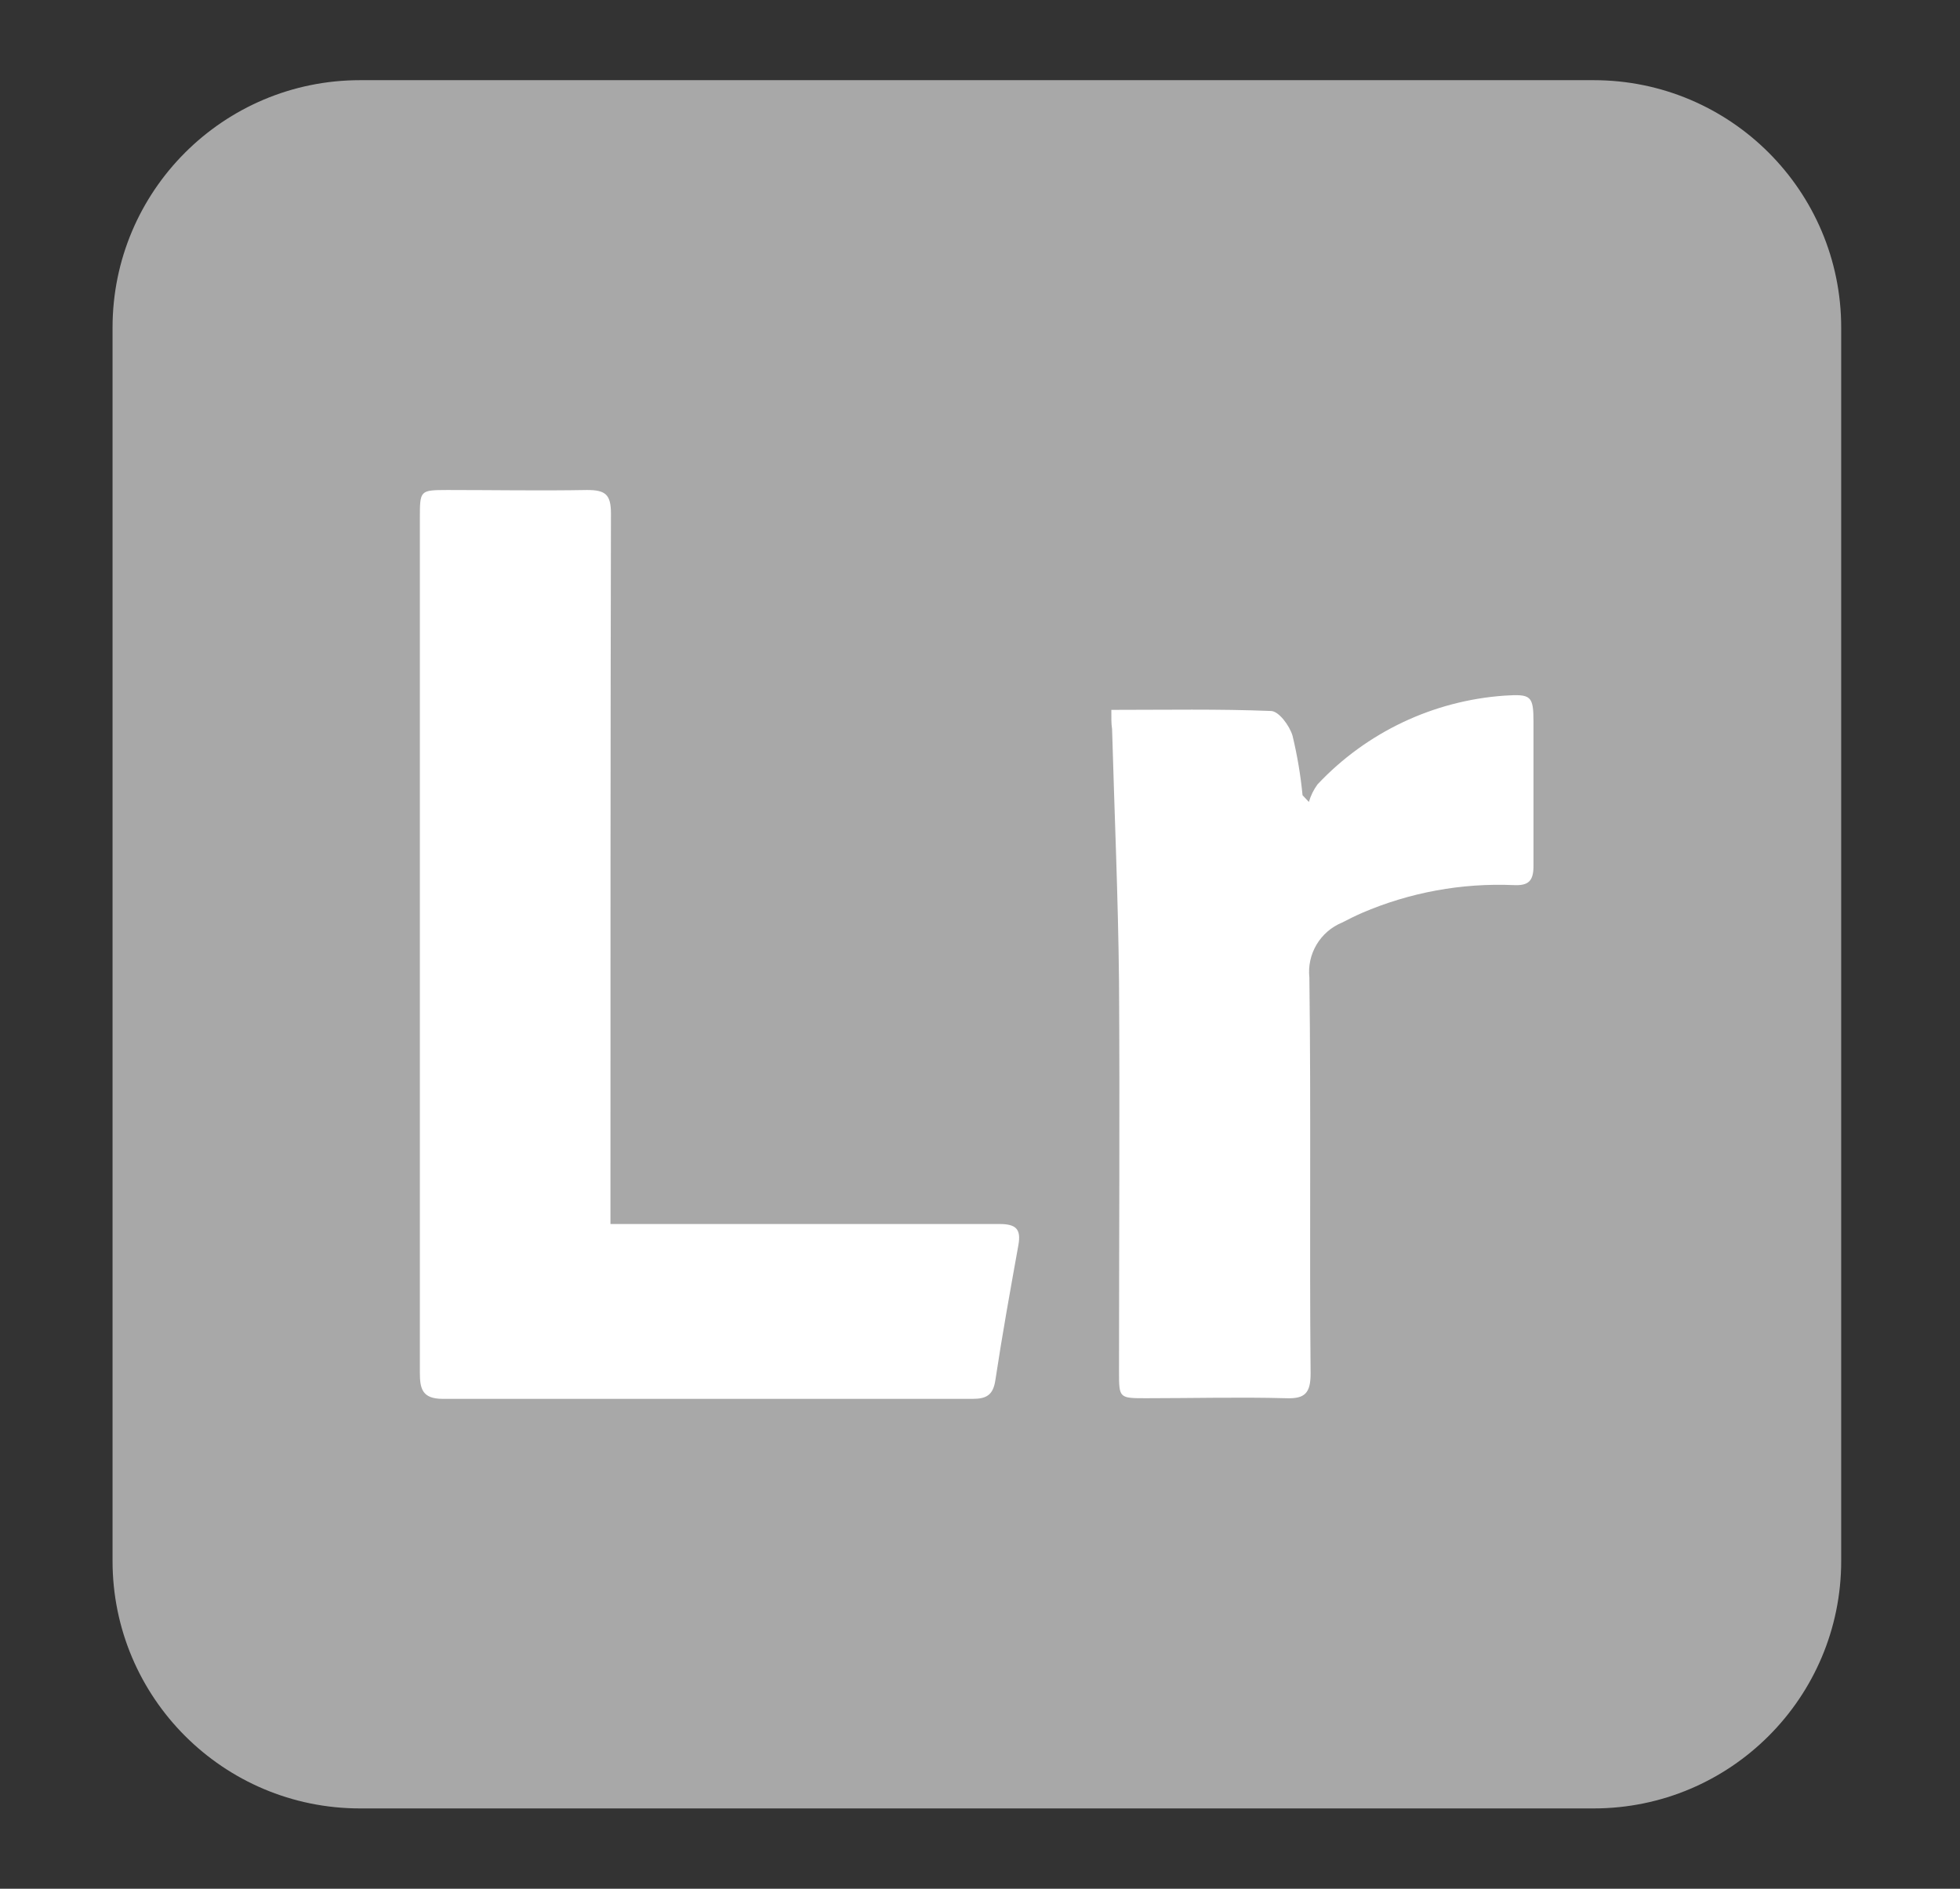 <svg width="83" height="80" viewBox="0 0 83 80" fill="none" xmlns="http://www.w3.org/2000/svg">
<rect x="0" y="0" width="83" height="80" fill="#333333" stroke="none"/>
<g clip-path="url(#clip0_8_519)">
<path d="M67.486 3.396H15.248C9.459 3.396 4.766 8.089 4.766 13.878V66.116C4.766 71.906 9.459 76.599 15.248 76.599H67.486C73.276 76.599 77.969 71.906 77.969 66.116V13.878C77.969 8.089 73.276 3.396 67.486 3.396Z" fill="#A8A8A8"/>
<path d="M25.851 51.845H27.162C32.214 51.845 37.266 51.845 42.324 51.845C43.026 51.845 43.246 52.06 43.126 52.736C42.785 54.638 42.439 56.546 42.151 58.459C42.057 59.088 41.774 59.251 41.192 59.251C33.708 59.251 26.227 59.251 18.75 59.251C17.869 59.251 17.78 58.81 17.78 58.129C17.78 53.416 17.78 48.699 17.78 43.978V21.965C17.78 20.76 17.78 20.76 18.949 20.755C20.919 20.755 22.89 20.791 24.861 20.755C25.636 20.755 25.872 20.943 25.872 21.751C25.851 31.394 25.851 41.048 25.851 50.697V51.845Z" fill="white"/>
<path d="M47.062 30.068C49.379 30.068 51.601 30.026 53.818 30.115C54.148 30.115 54.609 30.734 54.735 31.164C54.935 31.993 55.077 32.835 55.159 33.684L55.427 33.968C55.505 33.7 55.629 33.448 55.794 33.223C57.866 31.018 60.694 29.676 63.713 29.465C64.834 29.392 64.939 29.465 64.939 30.592C64.939 32.621 64.939 34.649 64.939 36.672C64.939 37.317 64.73 37.521 64.095 37.49C61.894 37.396 59.7 37.799 57.675 38.669C57.387 38.795 57.109 38.936 56.831 39.078C56.38 39.264 56.002 39.591 55.752 40.011C55.503 40.43 55.396 40.919 55.448 41.405C55.521 47.002 55.448 52.6 55.5 58.176C55.5 59.01 55.259 59.256 54.452 59.224C52.481 59.172 50.511 59.224 48.54 59.224C47.392 59.224 47.387 59.224 47.387 58.103C47.387 52.594 47.423 47.096 47.387 41.572C47.35 38.003 47.193 34.439 47.093 30.875C47.057 30.655 47.062 30.43 47.062 30.068Z" fill="white"/>
</g>
<defs>
<clipPath id="clip0_8_519">
<rect width="81.347" height="80" fill="white" transform="translate(0.694)"/>
</clipPath>
</defs>
</svg>
